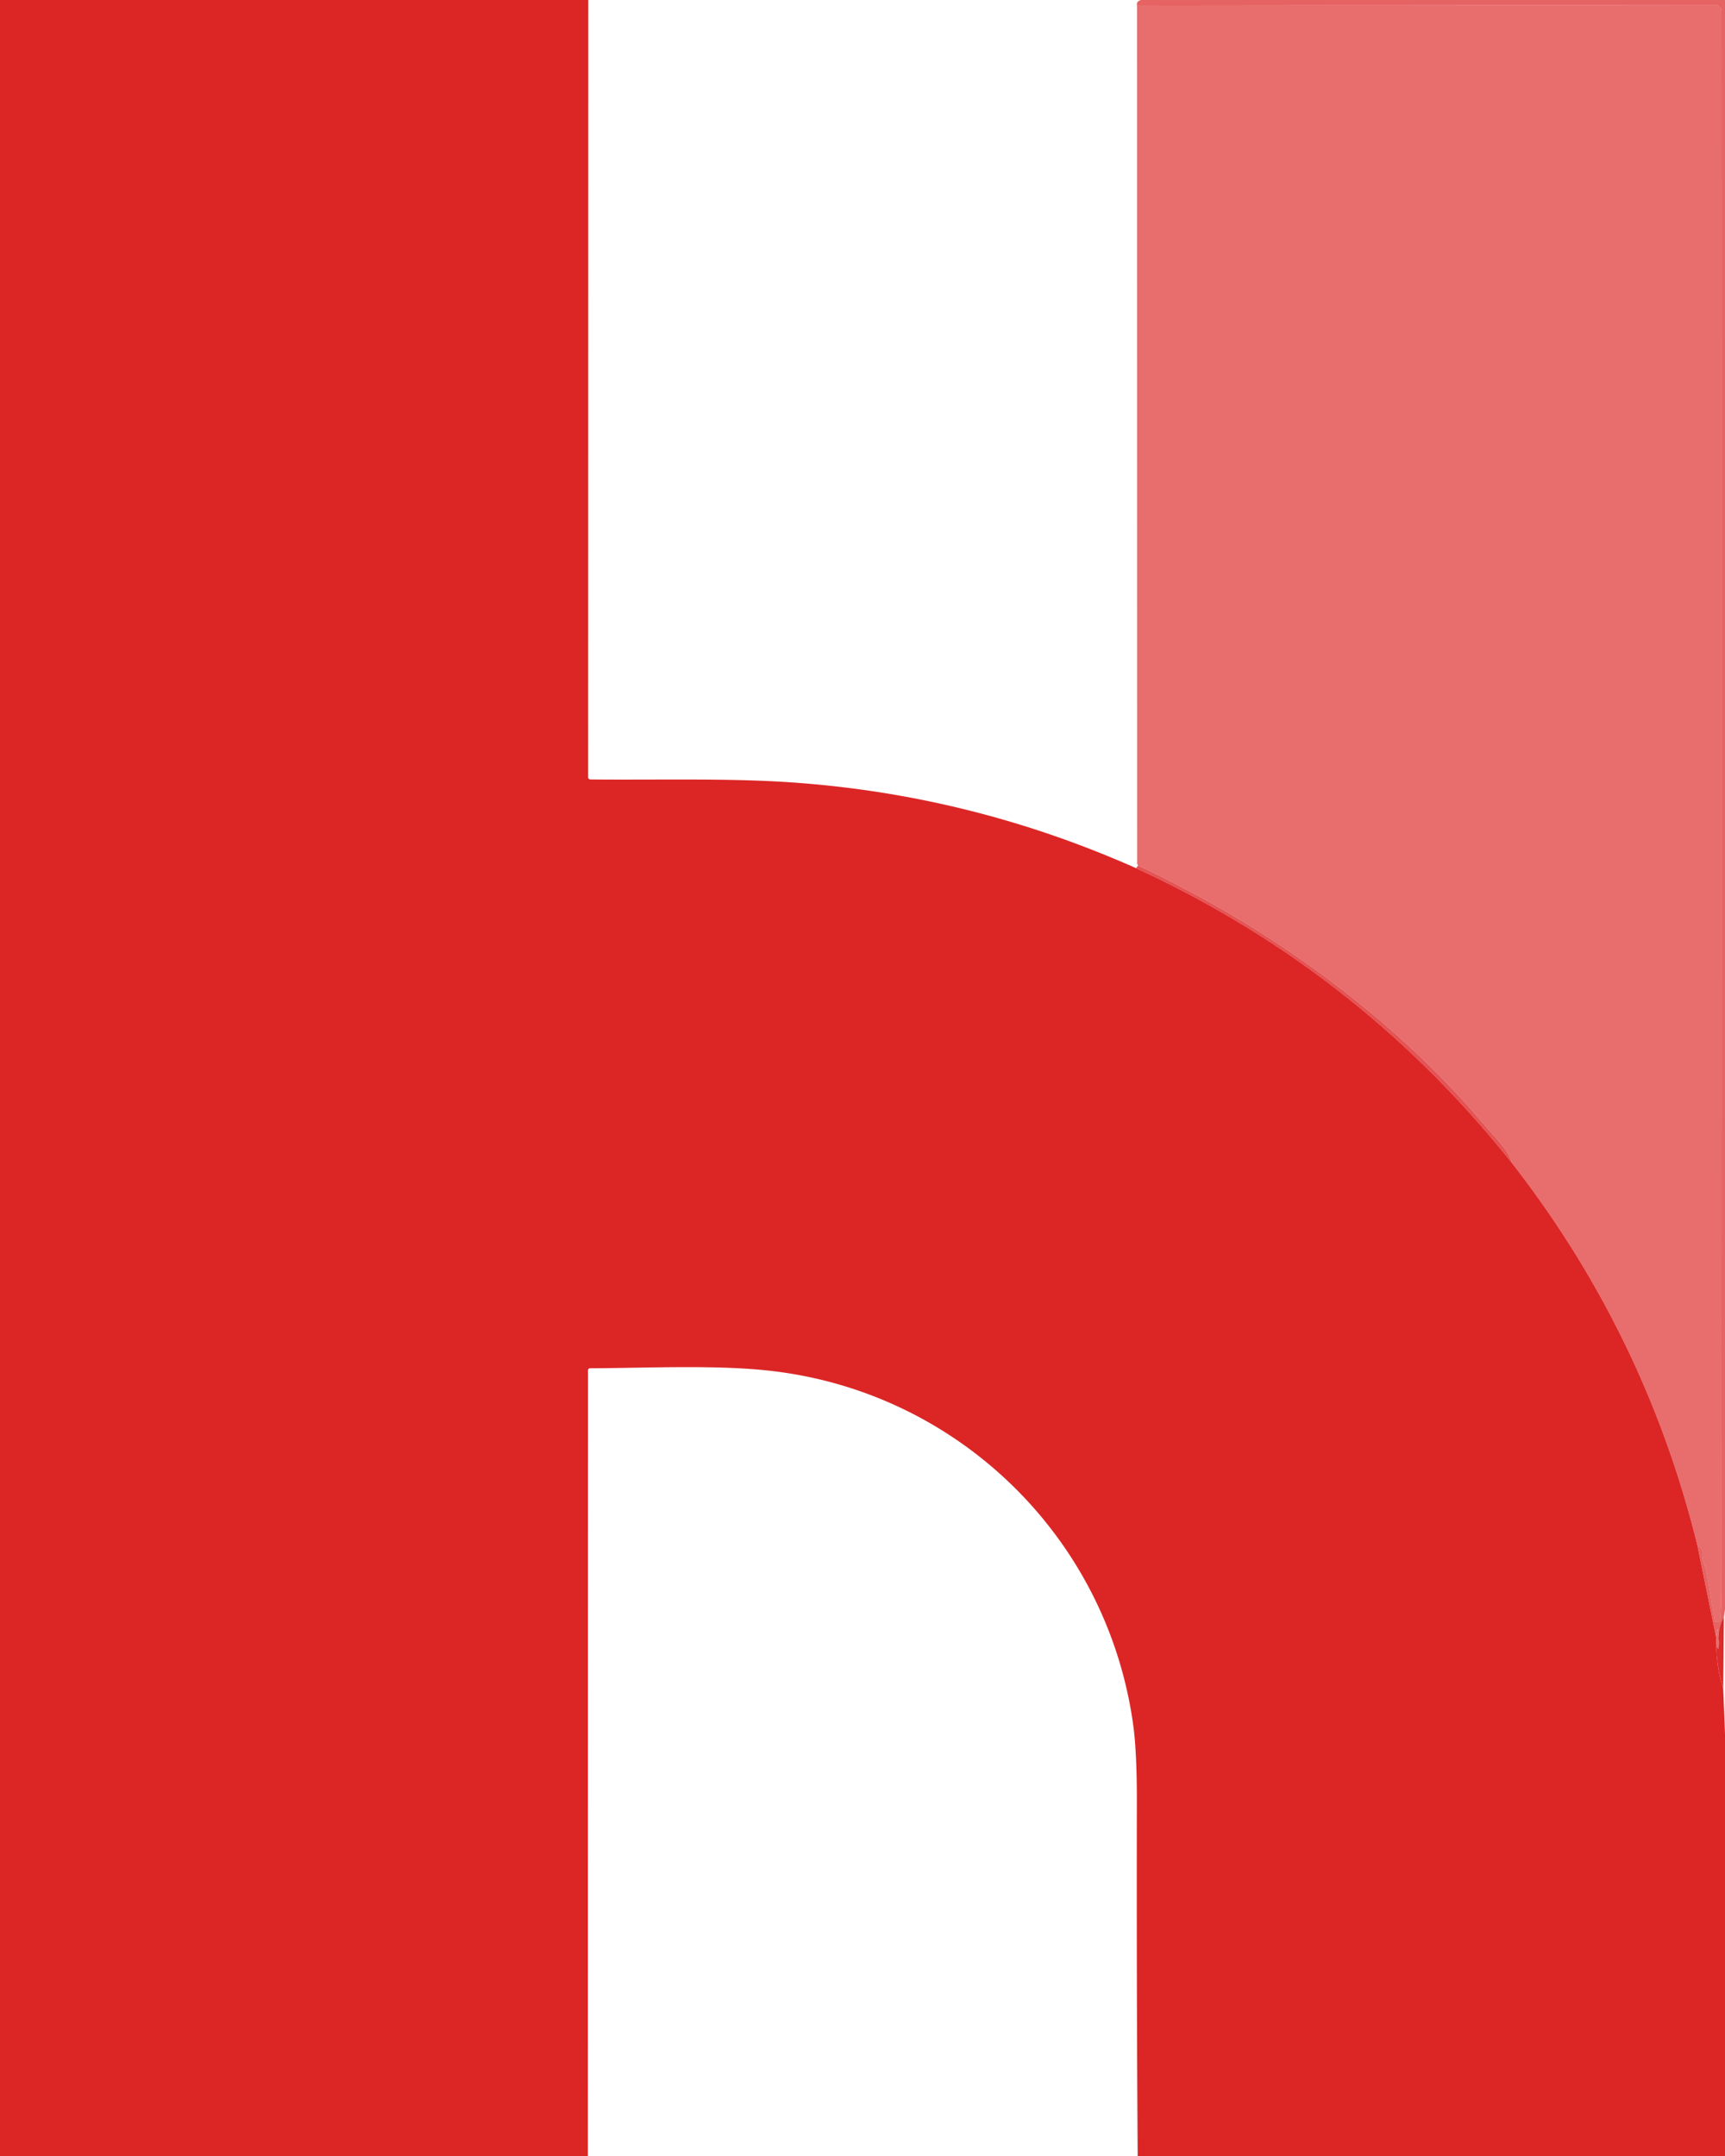 <svg xmlns="http://www.w3.org/2000/svg" version="1.1" viewBox="0 0 440 550">
    <path fill="#dc2626" d="
  M 0.00 0.00
  L 150.06 0.00
  L 150.02 198.27
  A 0.57 0.57 0.0 0 0 150.58 198.84
  C 167.47 199.01 185.36 198.48 201.42 199.56
  Q 247.43 202.65 289.75 221.46
  Q 346.73 247.69 385.71 296.75
  Q 419.64 340.34 432.91 394.00
  L 437.71 417.50
  L 437.79 419.50
  Q 437.83 425.29 439.55 430.80
  L 440.00 442.31
  L 440.00 550.00
  L 290.19 550.00
  Q 289.89 505.03 289.98 460.07
  Q 290.01 447.06 289.06 440.12
  C 282.53 392.50 244.70 355.36 196.96 349.75
  C 183.01 348.11 165.77 348.98 150.50 349.05
  A 0.51 0.49 0.0 0 0 149.99 349.54
  L 149.94 550.00
  L 0.00 550.00
  L 0.00 0.00
  Z"></path>
    <path fill="#dc2626" fill-opacity="0.718" d="
  M 291.06 0.00
  L 440.00 0.00
  L 440.00 410.56
  L 439.71 412.50
  Q 438.01 415.34 438.46 418.75
  Q 438.21 413.29 437.71 417.50
  L 432.91 394.00
  L 434.02 395.06
  A 1.22 0.57 -76.8 0 1 434.21 395.98
  C 433.99 397.92 434.99 399.36 435.26 400.92
  Q 436.36 407.12 437.36 413.33
  A 0.51 0.39 84.6 0 0 437.75 413.75
  L 438.26 413.76
  A 0.82 0.48 -84.6 0 0 438.79 413.02
  Q 439.08 410.54 439.09 404.81
  Q 439.19 204.13 439.12 2.95
  A 1.69 1.69 0.0 0 0 437.43 1.26
  L 290.03 1.42
  Q 289.77 0.34 291.06 0.00
  Z"></path>
    <path fill="#dc2626" fill-opacity="0.671" d="
  M 432.91 394.00
  Q 419.64 340.34 385.71 296.75
  C 384.61 293.06 380.98 289.81 378.76 287.15
  C 359.29 263.80 331.94 242.48 303.53 227.45
  Q 295.45 223.17 290.31 220.80
  L 290.19 220.62
  A 0.76 0.65 31.6 0 1 290.06 220.22
  L 290.03 1.42
  L 437.43 1.26
  A 1.69 1.69 0.0 0 1 439.12 2.95
  Q 439.19 204.13 439.09 404.81
  Q 439.08 410.54 438.79 413.02
  A 0.82 0.48 -84.6 0 1 438.26 413.76
  L 437.75 413.75
  A 0.51 0.39 84.6 0 1 437.36 413.33
  Q 436.36 407.12 435.26 400.92
  C 434.99 399.36 433.99 397.92 434.21 395.98
  A 1.22 0.57 -76.8 0 0 434.02 395.06
  L 432.91 394.00
  Z"></path>
    <path fill="#dc2626" fill-opacity="0.788" d="
  M 385.71 296.75
  Q 346.73 247.69 289.75 221.46
  L 290.31 220.80
  Q 295.45 223.17 303.53 227.45
  C 331.94 242.48 359.29 263.80 378.76 287.15
  C 380.98 289.81 384.61 293.06 385.71 296.75
  Z"></path>
    <path fill="#dc2626" fill-opacity="0.980" d="
  M 439.71 412.50
  L 439.55 430.80
  Q 437.83 425.29 437.79 419.50
  Q 438.46 421.97 438.46 418.75
  Q 438.01 415.34 439.71 412.50
  Z"></path>
    <path fill="#dc2626" fill-opacity="0.671" d="
  M 438.46 418.75
  Q 438.46 421.97 437.79 419.50
  L 437.71 417.50
  Q 438.21 413.29 438.46 418.75
  Z"></path>
</svg>
